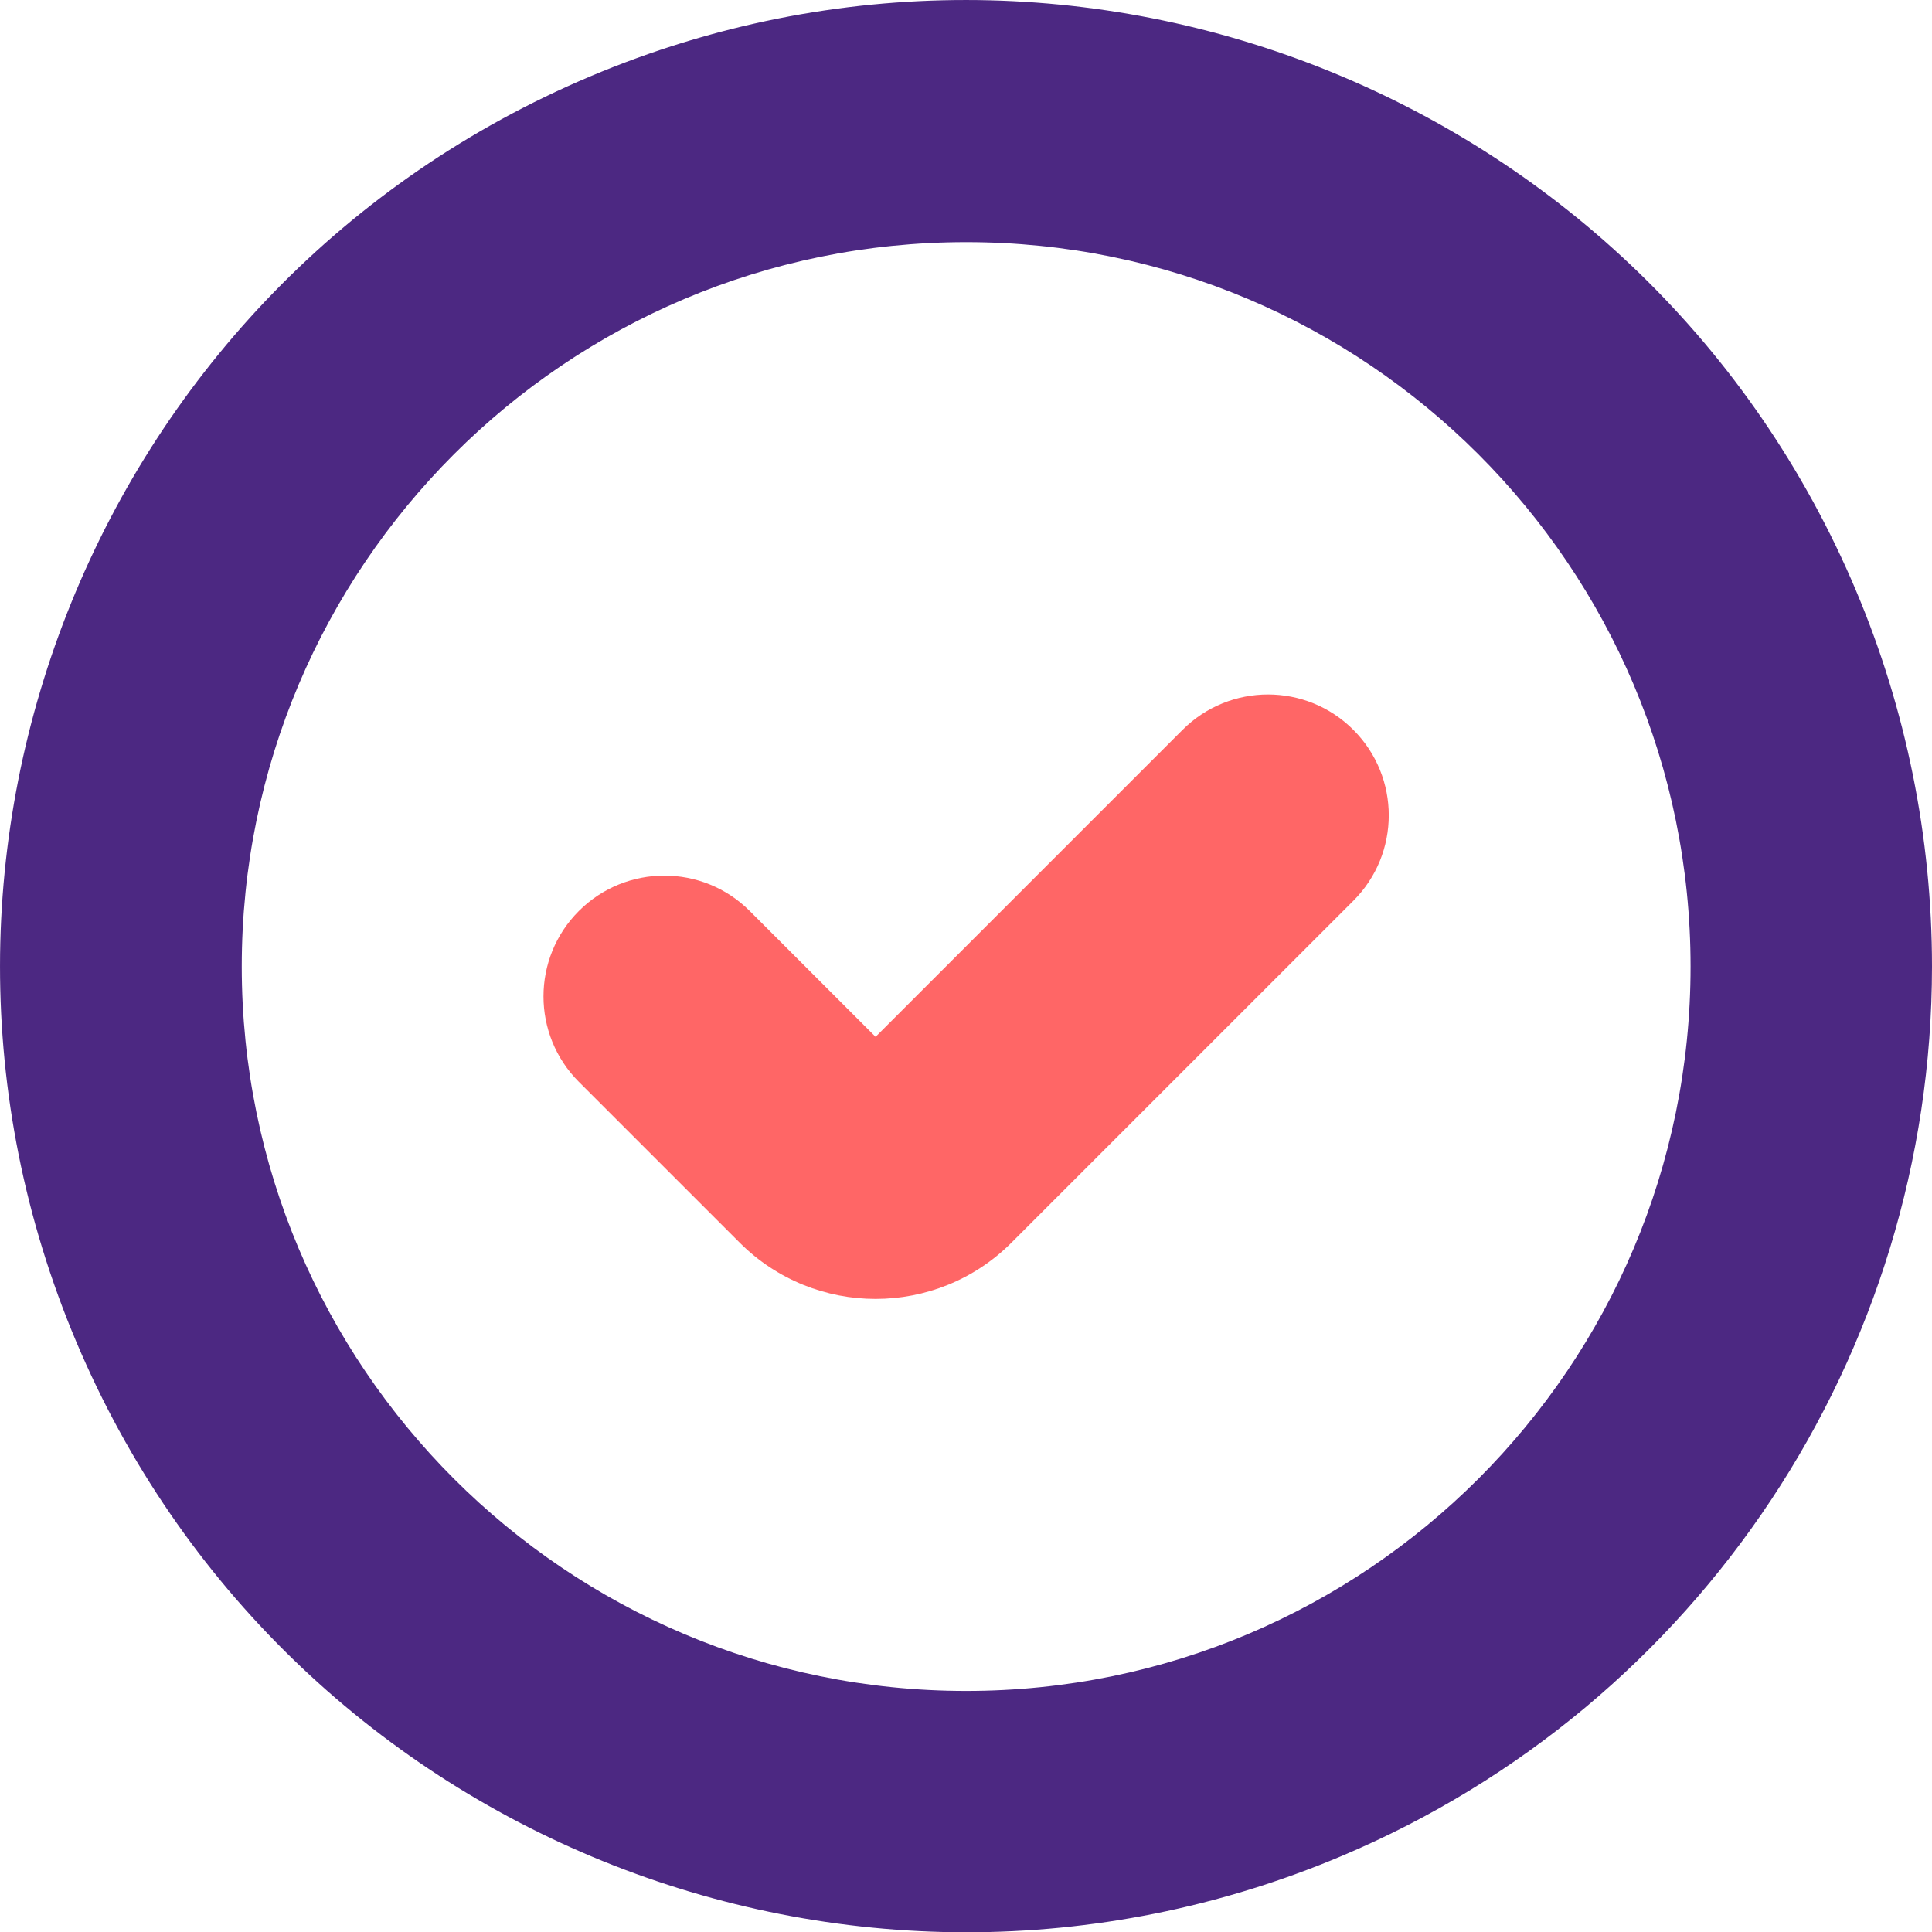 <?xml version="1.0" encoding="UTF-8"?>
<svg id="Layer_1" data-name="Layer 1" xmlns="http://www.w3.org/2000/svg" viewBox="0 0 360.02 360.07">
  <defs>
    <style>
      .cls-1 {
        fill: #f66;
      }

      .cls-2 {
        fill: #4c2882;
      }
    </style>
  </defs>
  <path class="cls-1" d="M220.36,136.01l-57.2,57.2-23.45-23.45c-8.79-8.79-23.04-8.79-31.84,0-8.79,8.79-8.79,23.04,0,31.84l29.98,29.98c13.99,13.96,36.64,13.96,50.62,0l63.73-63.73c8.79-8.79,8.79-23.04,0-31.84s-23.04-8.79-31.84,0Z"/>
  <path class="cls-2" d="M345.85,110.02C307.18,18.45,201.6-24.44,110.02,14.22,18.45,52.89-24.44,158.47,14.22,250.05c38.67,91.58,144.25,134.47,235.82,95.8,66.63-28.13,109.95-93.42,109.98-165.74,0-24.07-4.81-47.91-14.17-70.08ZM180.04,315.1c-74.55,0-134.99-60.44-134.99-134.99S105.48,45.12,180.04,45.12s134.99,60.44,134.99,134.99-60.44,134.99-134.99,134.99Z"/>
</svg>